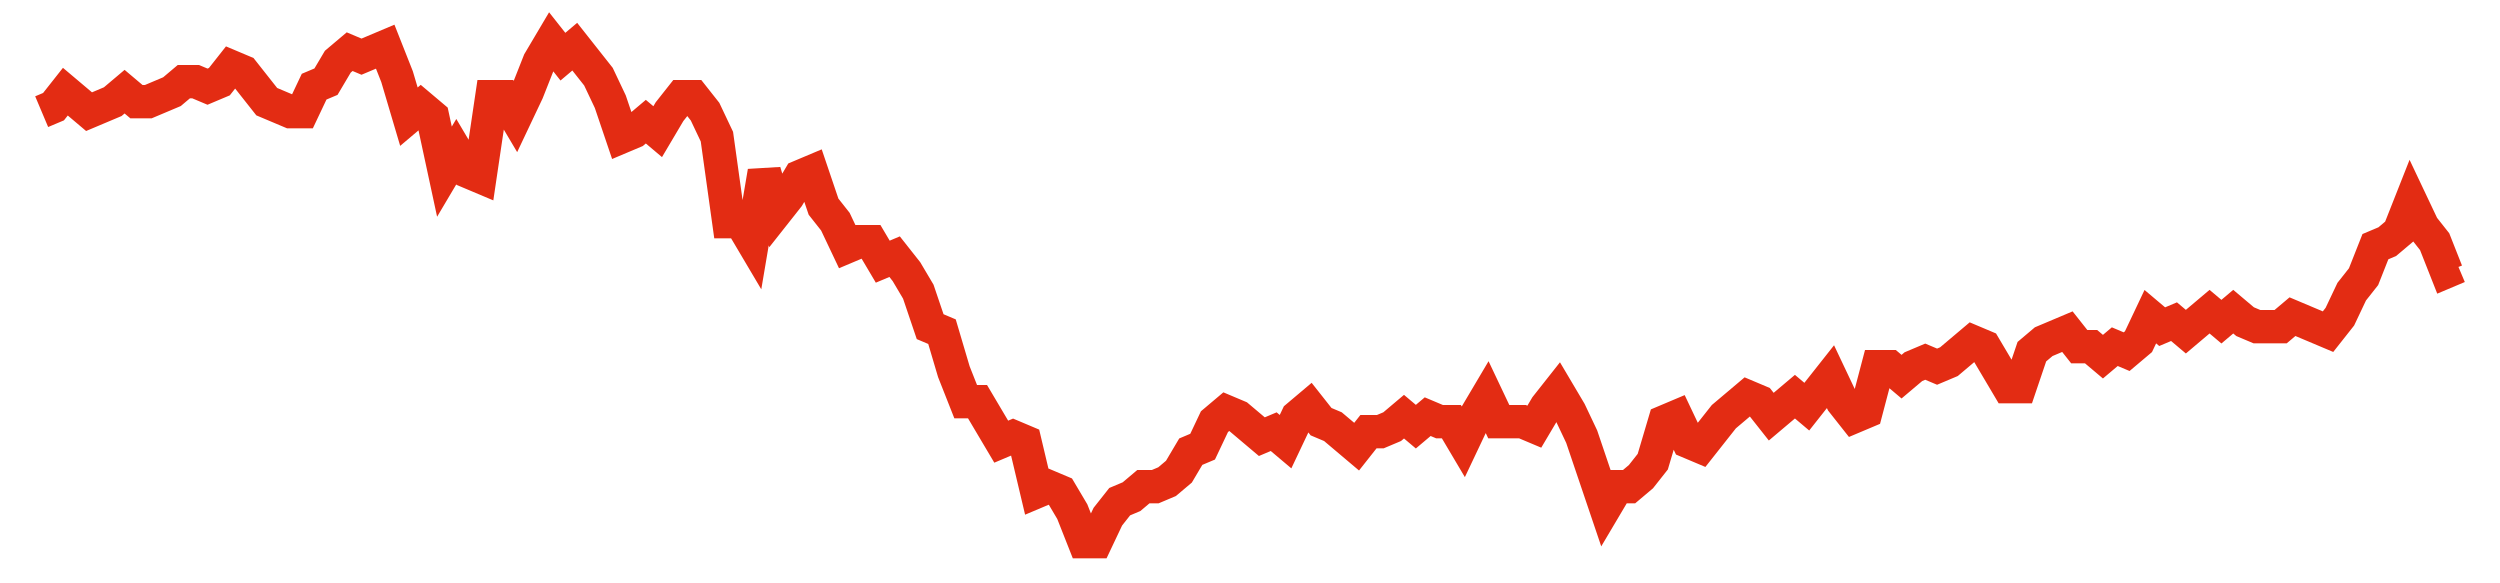 <svg width="300" height="70" viewBox="0 0 300 70" xmlns="http://www.w3.org/2000/svg">
    <path d="M 5,13.4 L 6.422,12.8 L 7.843,11 L 9.265,12.2 L 10.686,13.4 L 12.108,12.8 L 13.529,12.2 L 14.951,11 L 16.373,12.2 L 17.794,12.2 L 19.216,11.6 L 20.637,11 L 22.059,9.8 L 23.48,9.8 L 24.902,10.4 L 26.324,9.8 L 27.745,8 L 29.167,8.6 L 30.588,10.4 L 32.01,12.2 L 33.431,12.8 L 34.853,13.4 L 36.275,13.4 L 37.696,10.4 L 39.118,9.8 L 40.539,7.4 L 41.961,6.2 L 43.382,6.8 L 44.804,6.2 L 46.225,5.6 L 47.647,9.2 L 49.069,14 L 50.49,12.8 L 51.912,14 L 53.333,20.6 L 54.755,18.2 L 56.176,20.6 L 57.598,21.2 L 59.02,11.6 L 60.441,11.6 L 61.863,14 L 63.284,11 L 64.706,7.4 L 66.127,5 L 67.549,6.8 L 68.971,5.6 L 70.392,7.4 L 71.814,9.2 L 73.235,12.2 L 74.657,16.4 L 76.078,15.8 L 77.5,14.6 L 78.922,15.8 L 80.343,13.4 L 81.765,11.6 L 83.186,11.6 L 84.608,13.4 L 86.029,16.4 L 87.451,26.6 L 88.873,26.6 L 90.294,29 L 91.716,20.6 L 93.137,25.4 L 94.559,23.6 L 95.98,21.2 L 97.402,20.6 L 98.824,24.8 L 100.245,26.6 L 101.667,29.6 L 103.088,29 L 104.51,29 L 105.931,31.4 L 107.353,30.8 L 108.775,32.6 L 110.196,35 L 111.618,39.2 L 113.039,39.8 L 114.461,44.6 L 115.882,48.2 L 117.304,48.2 L 118.725,50.6 L 120.147,53 L 121.569,52.4 L 122.99,53 L 124.412,59 L 125.833,58.4 L 127.255,59 L 128.676,61.4 L 130.098,65 L 131.52,65 L 132.941,62 L 134.363,60.2 L 135.784,59.6 L 137.206,58.4 L 138.627,58.4 L 140.049,57.8 L 141.471,56.6 L 142.892,54.2 L 144.314,53.6 L 145.735,50.6 L 147.157,49.4 L 148.578,50 L 150,51.2 L 151.422,52.4 L 152.843,51.8 L 154.265,53 L 155.686,50 L 157.108,48.8 L 158.529,50.6 L 159.951,51.2 L 161.373,52.4 L 162.794,53.6 L 164.216,51.8 L 165.637,51.8 L 167.059,51.2 L 168.48,50 L 169.902,51.2 L 171.324,50 L 172.745,50.6 L 174.167,50.6 L 175.588,53 L 177.01,50 L 178.431,47.6 L 179.853,50.6 L 181.275,50.6 L 182.696,50.6 L 184.118,51.2 L 185.539,48.8 L 186.961,47 L 188.382,49.4 L 189.804,52.4 L 191.225,56.6 L 192.647,60.8 L 194.069,58.4 L 195.49,58.4 L 196.912,57.2 L 198.333,55.4 L 199.755,50.6 L 201.176,50 L 202.598,53 L 204.02,53.6 L 205.441,51.8 L 206.863,50 L 208.284,48.8 L 209.706,47.6 L 211.127,48.2 L 212.549,50 L 213.971,48.8 L 215.392,47.6 L 216.814,48.8 L 218.235,47 L 219.657,45.2 L 221.078,48.2 L 222.5,50 L 223.922,49.4 L 225.343,44 L 226.765,44 L 228.186,45.2 L 229.608,44 L 231.029,43.4 L 232.451,44 L 233.873,43.4 L 235.294,42.2 L 236.716,41 L 238.137,41.6 L 239.559,44 L 240.98,46.4 L 242.402,46.4 L 243.824,42.2 L 245.245,41 L 246.667,40.4 L 248.088,39.8 L 249.51,41.6 L 250.931,41.6 L 252.353,42.8 L 253.775,41.6 L 255.196,42.2 L 256.618,41 L 258.039,38 L 259.461,39.2 L 260.882,38.6 L 262.304,39.8 L 263.725,38.6 L 265.147,37.4 L 266.569,38.6 L 267.99,37.4 L 269.412,38.6 L 270.833,39.2 L 272.255,39.2 L 273.676,39.2 L 275.098,38 L 276.52,38.6 L 277.941,39.2 L 279.363,39.8 L 280.784,38 L 282.206,35 L 283.627,33.2 L 285.049,29.6 L 286.471,29 L 287.892,27.8 L 289.314,24.2 L 290.735,27.2 L 292.157,29 L 293.578,32.6 L 295,32" fill="none" stroke="#E32C13" stroke-width="4"/>
</svg>
